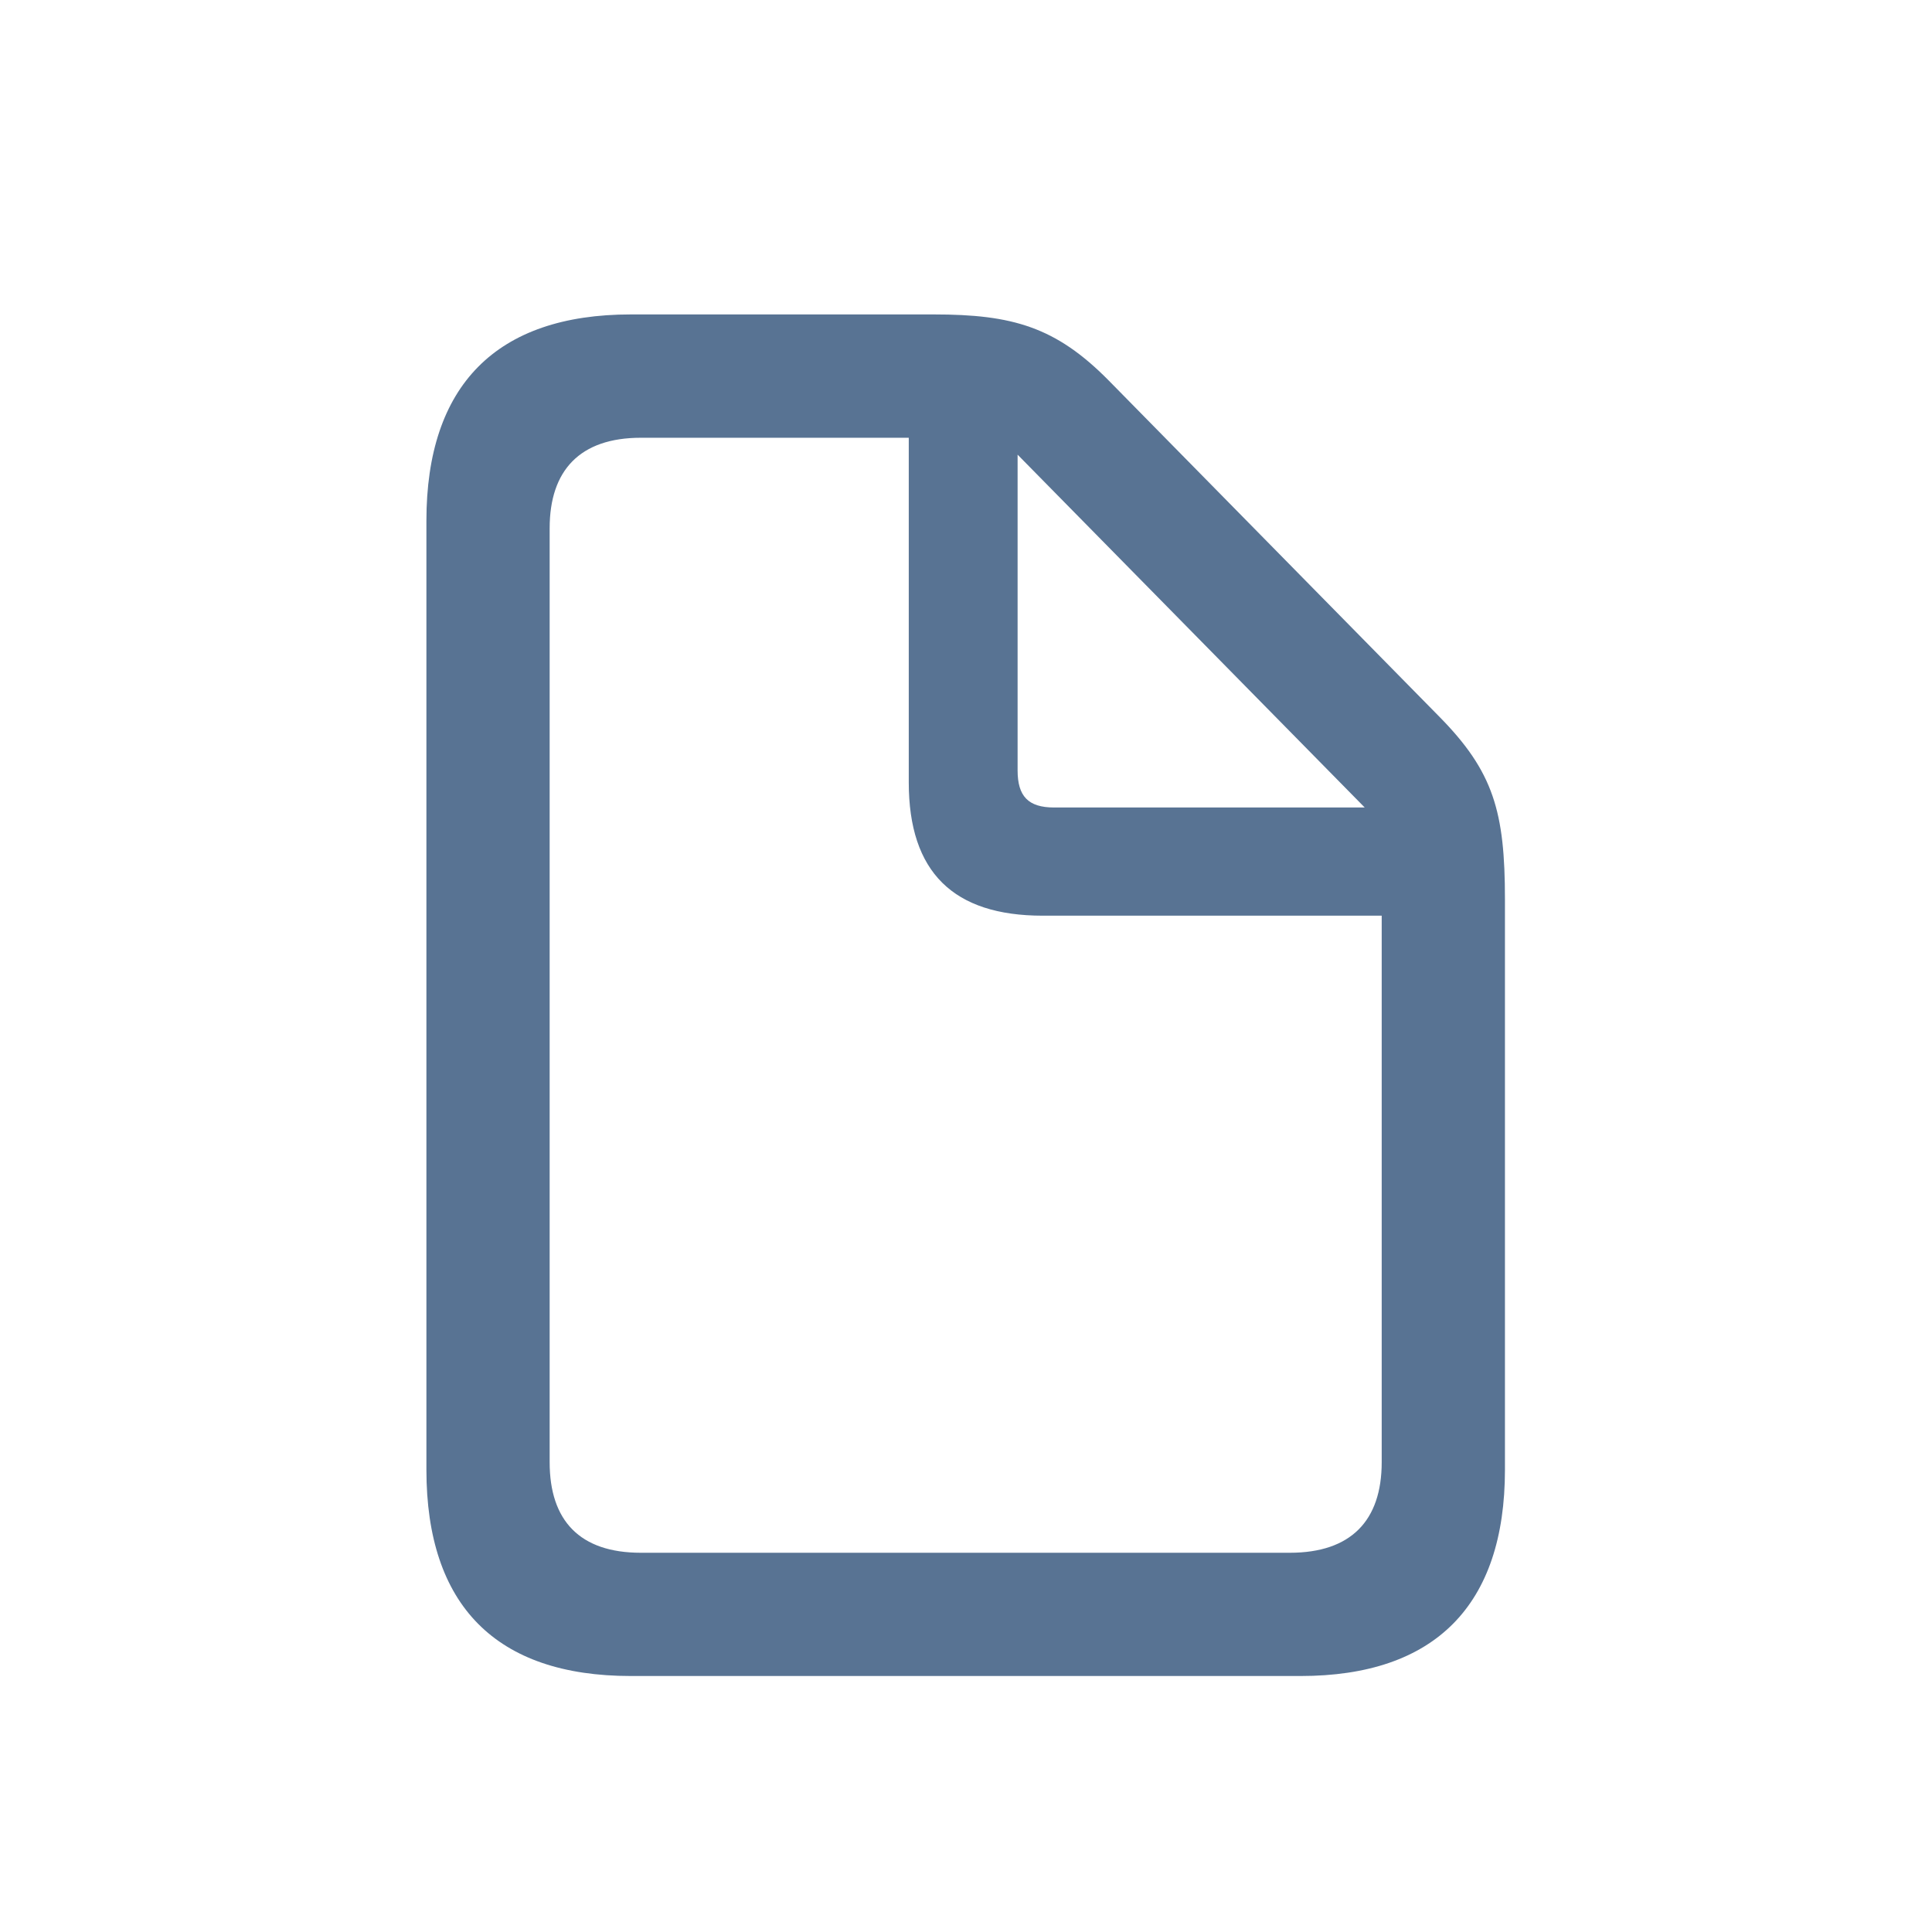 <?xml version="1.0" encoding="UTF-8"?>
<svg xmlns="http://www.w3.org/2000/svg" width="24" height="24" viewBox="0 0 24 24" fill="none">
  <path d="M7.836 20.82C6.164 20.82 5.297 19.945 5.297 18.258V6.469C5.297 4.789 6.164 3.906 7.836 3.906H11.602C12.578 3.906 13.117 4.062 13.773 4.727L17.875 8.898C18.555 9.586 18.695 10.086 18.695 11.172V18.258C18.695 19.938 17.828 20.82 16.156 20.82H7.836ZM7.961 19.289H16.023C16.781 19.289 17.164 18.891 17.164 18.164V11.375H12.953C11.844 11.375 11.289 10.836 11.289 9.719V5.438H7.961C7.203 5.438 6.828 5.844 6.828 6.562V18.164C6.828 18.891 7.203 19.289 7.961 19.289ZM13.094 10.031H16.953L12.641 5.648V9.57C12.641 9.891 12.773 10.031 13.094 10.031Z" fill="#587393"></path>
</svg>
